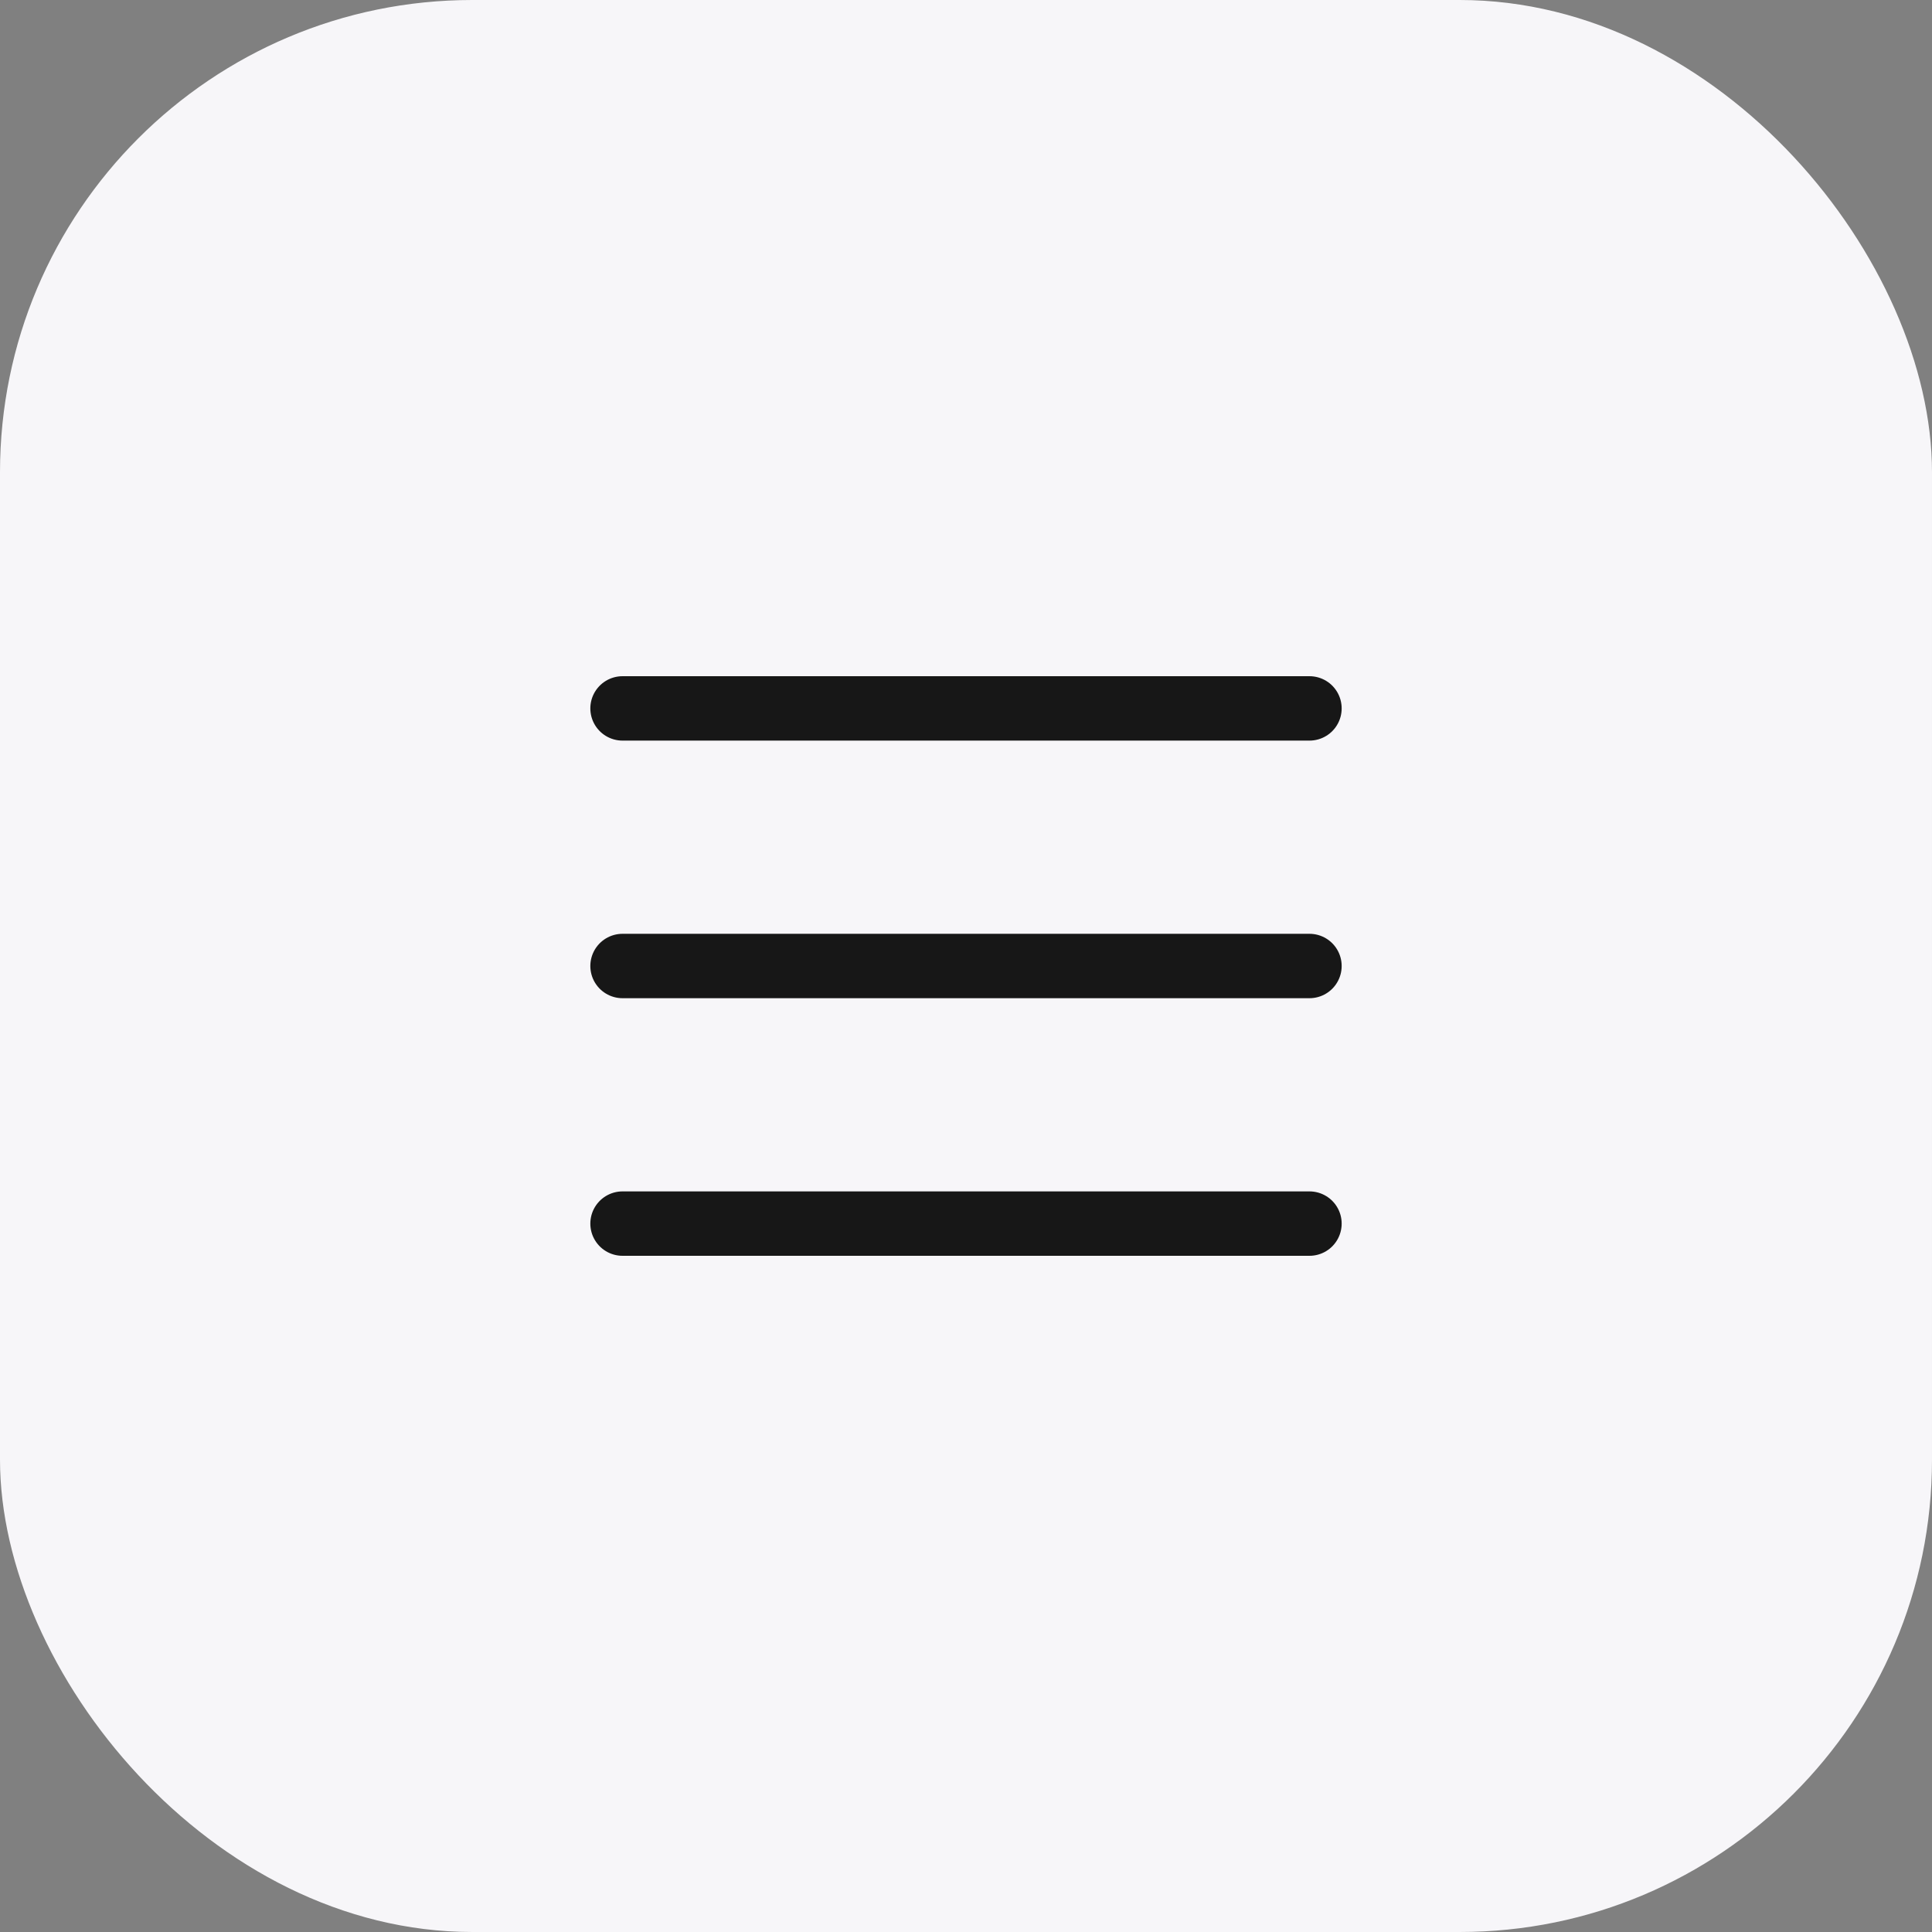 <svg width="45" height="45" viewBox="0 0 45 45" fill="none" xmlns="http://www.w3.org/2000/svg">
<rect x="0" y="0" width="45" height="45" fill="#808080" stroke="none"/>
<rect width="45" height="45" rx="11" fill="#F7F6F9"/>
<path d="M14.5 22.5H30.5M14.5 16.5H30.5M14.5 28.5H30.5" stroke="#171717" stroke-width="1.5" stroke-linecap="round" stroke-linejoin="round"/>
</svg>
